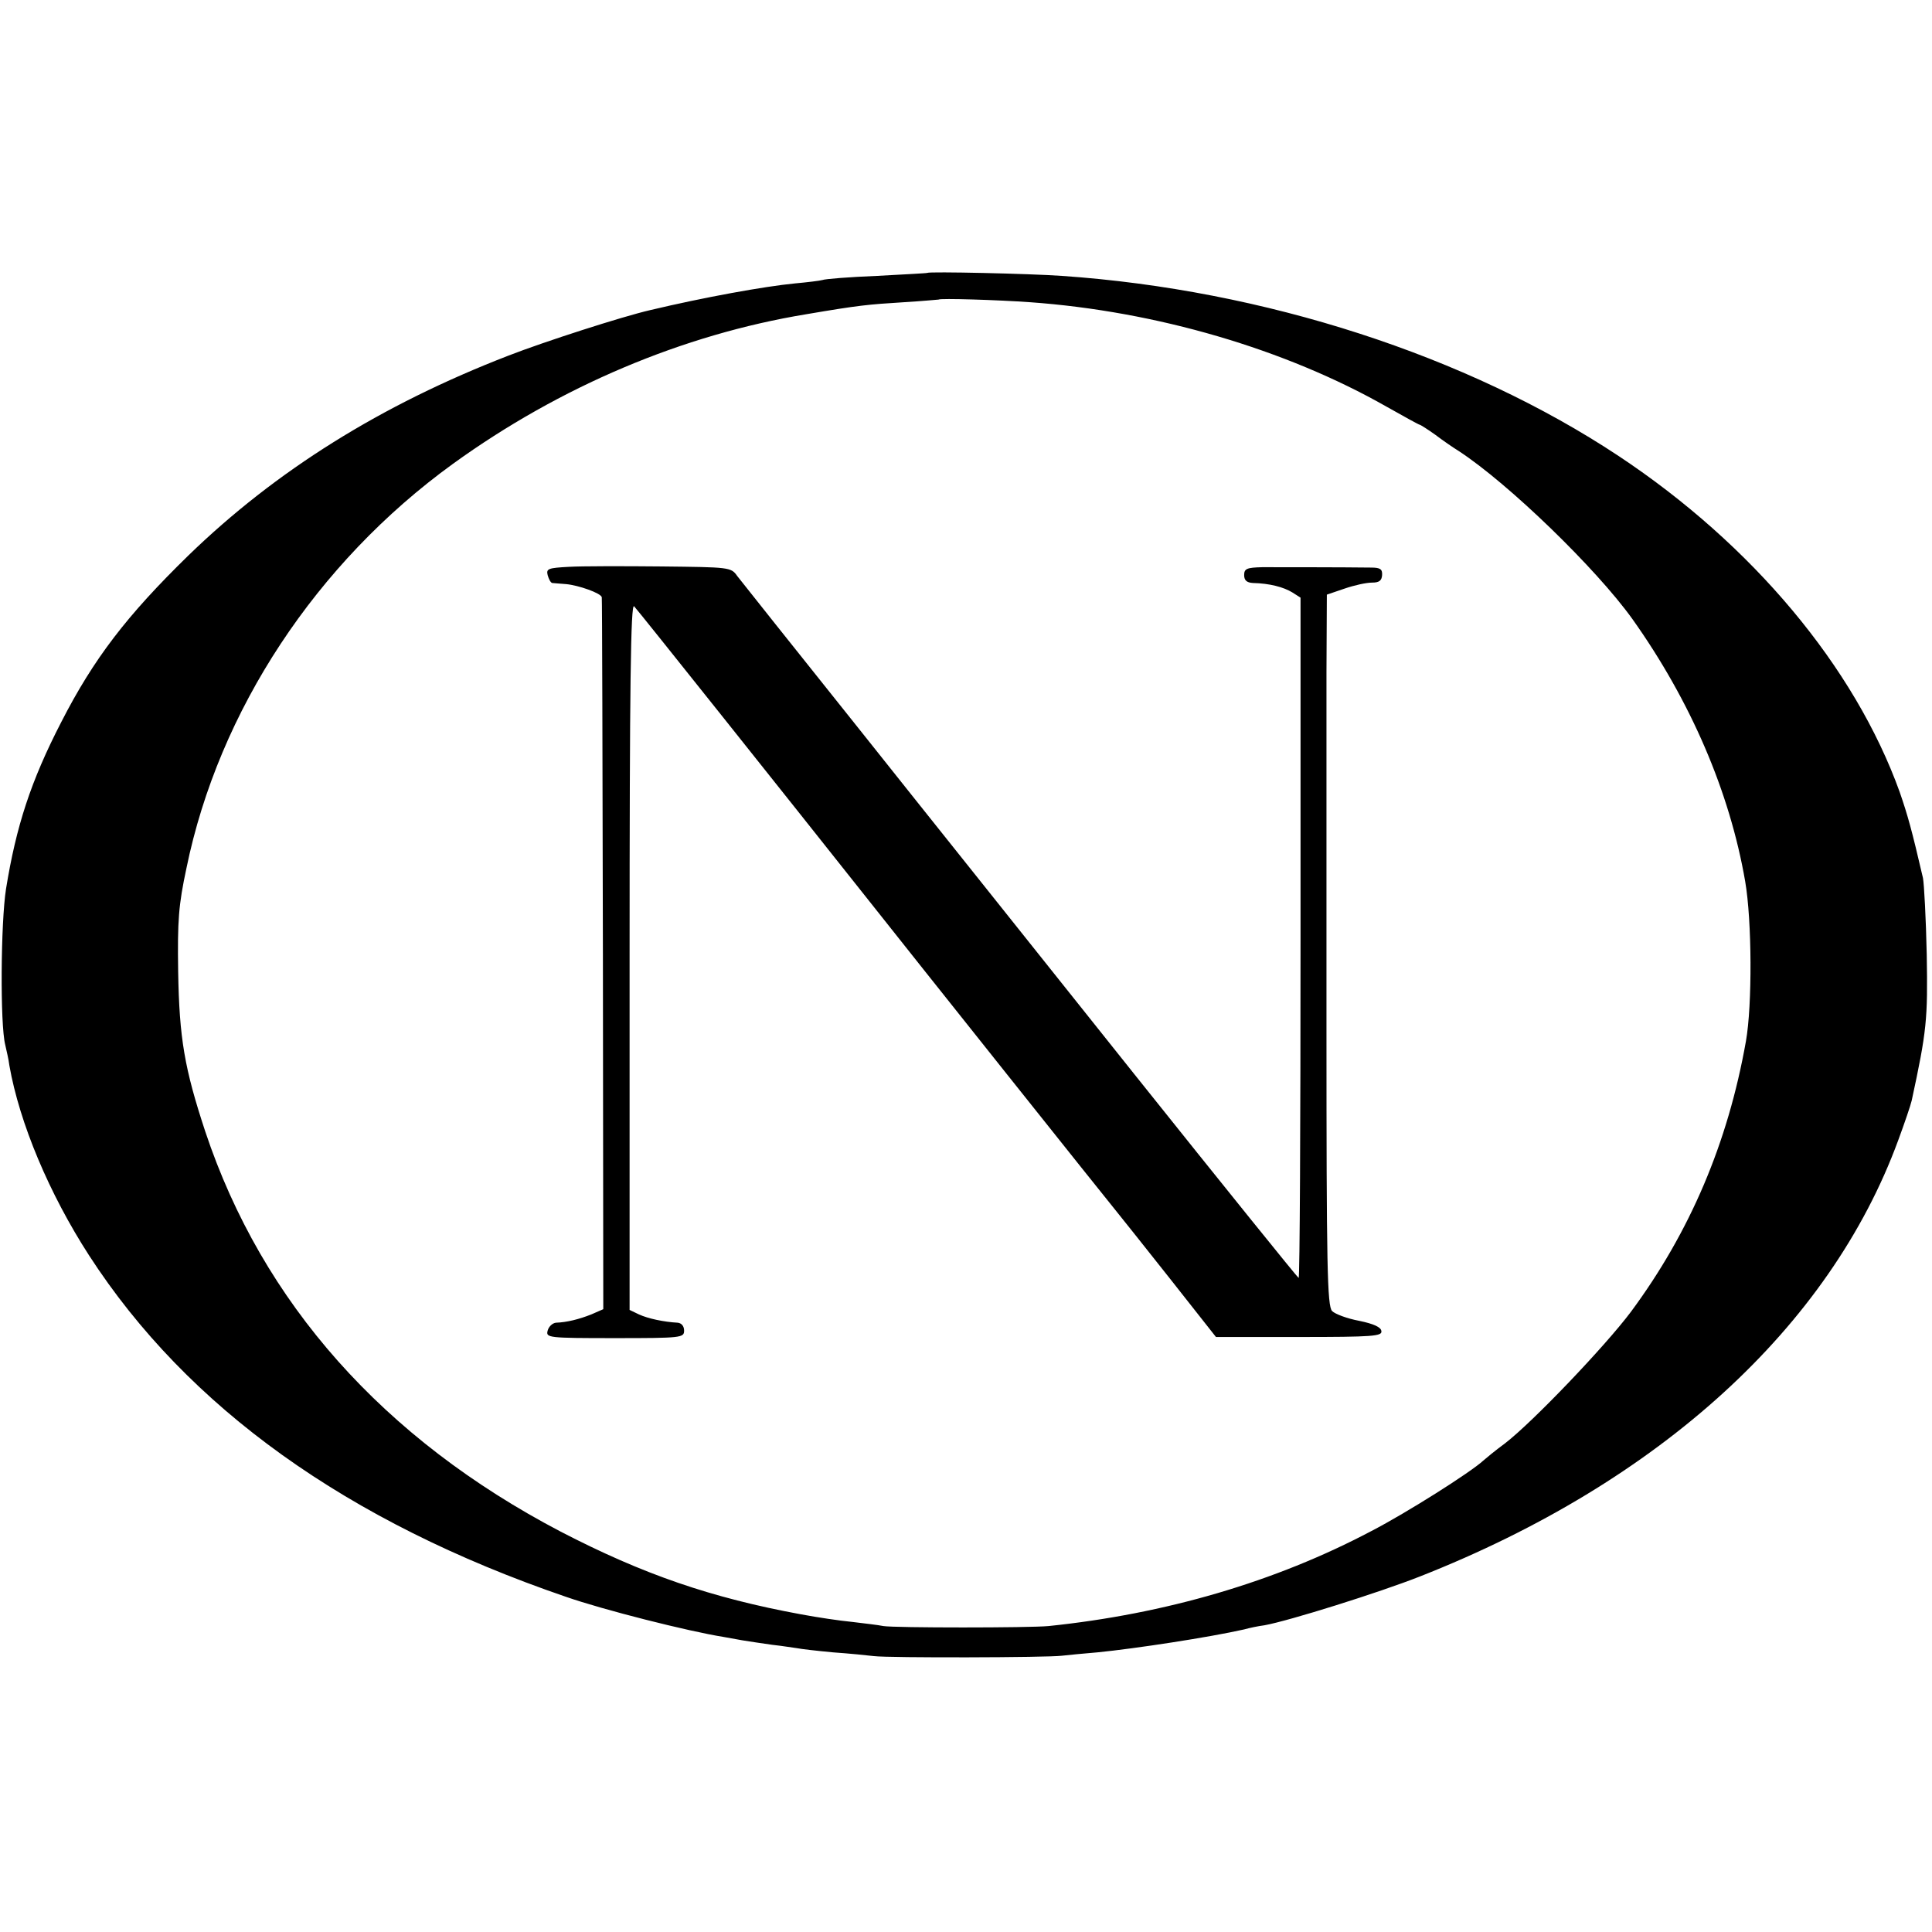 <?xml version="1.0" standalone="no"?>
<!DOCTYPE svg PUBLIC "-//W3C//DTD SVG 20010904//EN"
 "http://www.w3.org/TR/2001/REC-SVG-20010904/DTD/svg10.dtd">
<svg version="1.0" xmlns="http://www.w3.org/2000/svg"
 width="514pt" height="514pt" viewBox="0 0 514 514"
 preserveAspectRatio="xMidYMid meet">
<g transform="translate(0,514) scale(0.1,-0.1)"
fill="#000000" stroke="none">
<path d="M2467 4414 c-1 -1 -62 -4 -134 -8 -73 -3 -138 -8 -145 -11 -7 -2 -40
-6 -73 -9 -82 -8 -242 -37 -385 -71 -74 -17 -282 -84 -377 -121 -339 -131
-619 -306 -852 -532 -164 -160 -252 -275 -338 -443 -81 -157 -120 -277 -147
-444 -14 -89 -16 -361 -2 -415 3 -14 9 -38 11 -55 27 -153 106 -341 212 -505
262 -405 687 -709 1268 -908 100 -35 326 -92 420 -107 11 -2 34 -6 50 -9 17
-3 53 -8 80 -12 28 -3 57 -8 66 -9 9 -2 52 -7 95 -11 43 -3 93 -8 109 -10 40
-5 461 -4 500 1 17 2 59 6 95 9 101 10 297 40 390 61 14 4 38 9 54 11 66 12
305 87 414 130 637 251 1090 664 1272 1160 17 46 33 93 36 106 40 185 43 216
40 388 -2 96 -7 188 -10 204 -30 129 -40 165 -62 229 -120 333 -392 658 -748
894 -403 267 -943 442 -1481 479 -84 6 -353 12 -358 8z m273 -78 c336 -24 680
-125 949 -278 46 -26 86 -48 88 -48 2 0 21 -12 42 -27 21 -16 49 -35 62 -43
133 -87 366 -313 462 -447 155 -218 259 -460 300 -698 18 -104 19 -329 2 -425
-48 -271 -149 -508 -306 -720 -69 -92 -261 -293 -335 -350 -26 -19 -51 -40
-58 -46 -32 -30 -204 -139 -297 -187 -257 -136 -550 -221 -859 -253 -51 -5
-411 -5 -440 0 -14 3 -51 7 -83 11 -32 3 -92 12 -135 20 -240 44 -422 107
-640 220 -472 247 -794 609 -946 1065 -55 167 -69 247 -72 425 -2 136 1 177
22 275 86 420 346 813 709 1076 285 206 612 344 940 398 141 24 164 26 260 32
50 3 91 7 92 7 3 4 160 -1 243 -7z"/>
<path d="M1514 3632 c-56 -3 -61 -5 -57 -22 3 -11 8 -20 12 -21 3 0 20 -2 37
-3 33 -3 93 -24 95 -35 1 -3 2 -431 3 -950 l1 -944 -32 -14 c-33 -13 -65 -21
-94 -22 -9 -1 -19 -10 -22 -21 -5 -19 0 -20 179 -20 177 0 184 1 184 20 0 12
-7 20 -17 21 -37 2 -79 11 -103 22 l-25 12 0 942 c0 721 3 939 12 930 9 -9
420 -525 611 -766 136 -172 650 -817 674 -846 9 -11 72 -90 140 -176 l123
-156 221 0 c197 0 222 2 219 16 -1 10 -20 19 -59 27 -32 6 -64 18 -72 26 -13
13 -15 120 -15 754 0 406 0 832 0 946 l1 206 47 16 c26 9 58 16 73 16 19 0 26
5 27 20 1 16 -5 20 -30 20 -76 1 -246 1 -289 1 -41 -1 -48 -4 -48 -21 0 -14 7
-20 23 -21 45 -1 82 -11 105 -25 l22 -14 0 -905 c0 -498 -2 -905 -5 -905 -2 0
-199 244 -437 542 -238 299 -570 714 -736 923 -167 209 -311 390 -321 403 -16
23 -21 23 -201 25 -102 1 -213 1 -246 -1z"/>
</g>
</svg>
